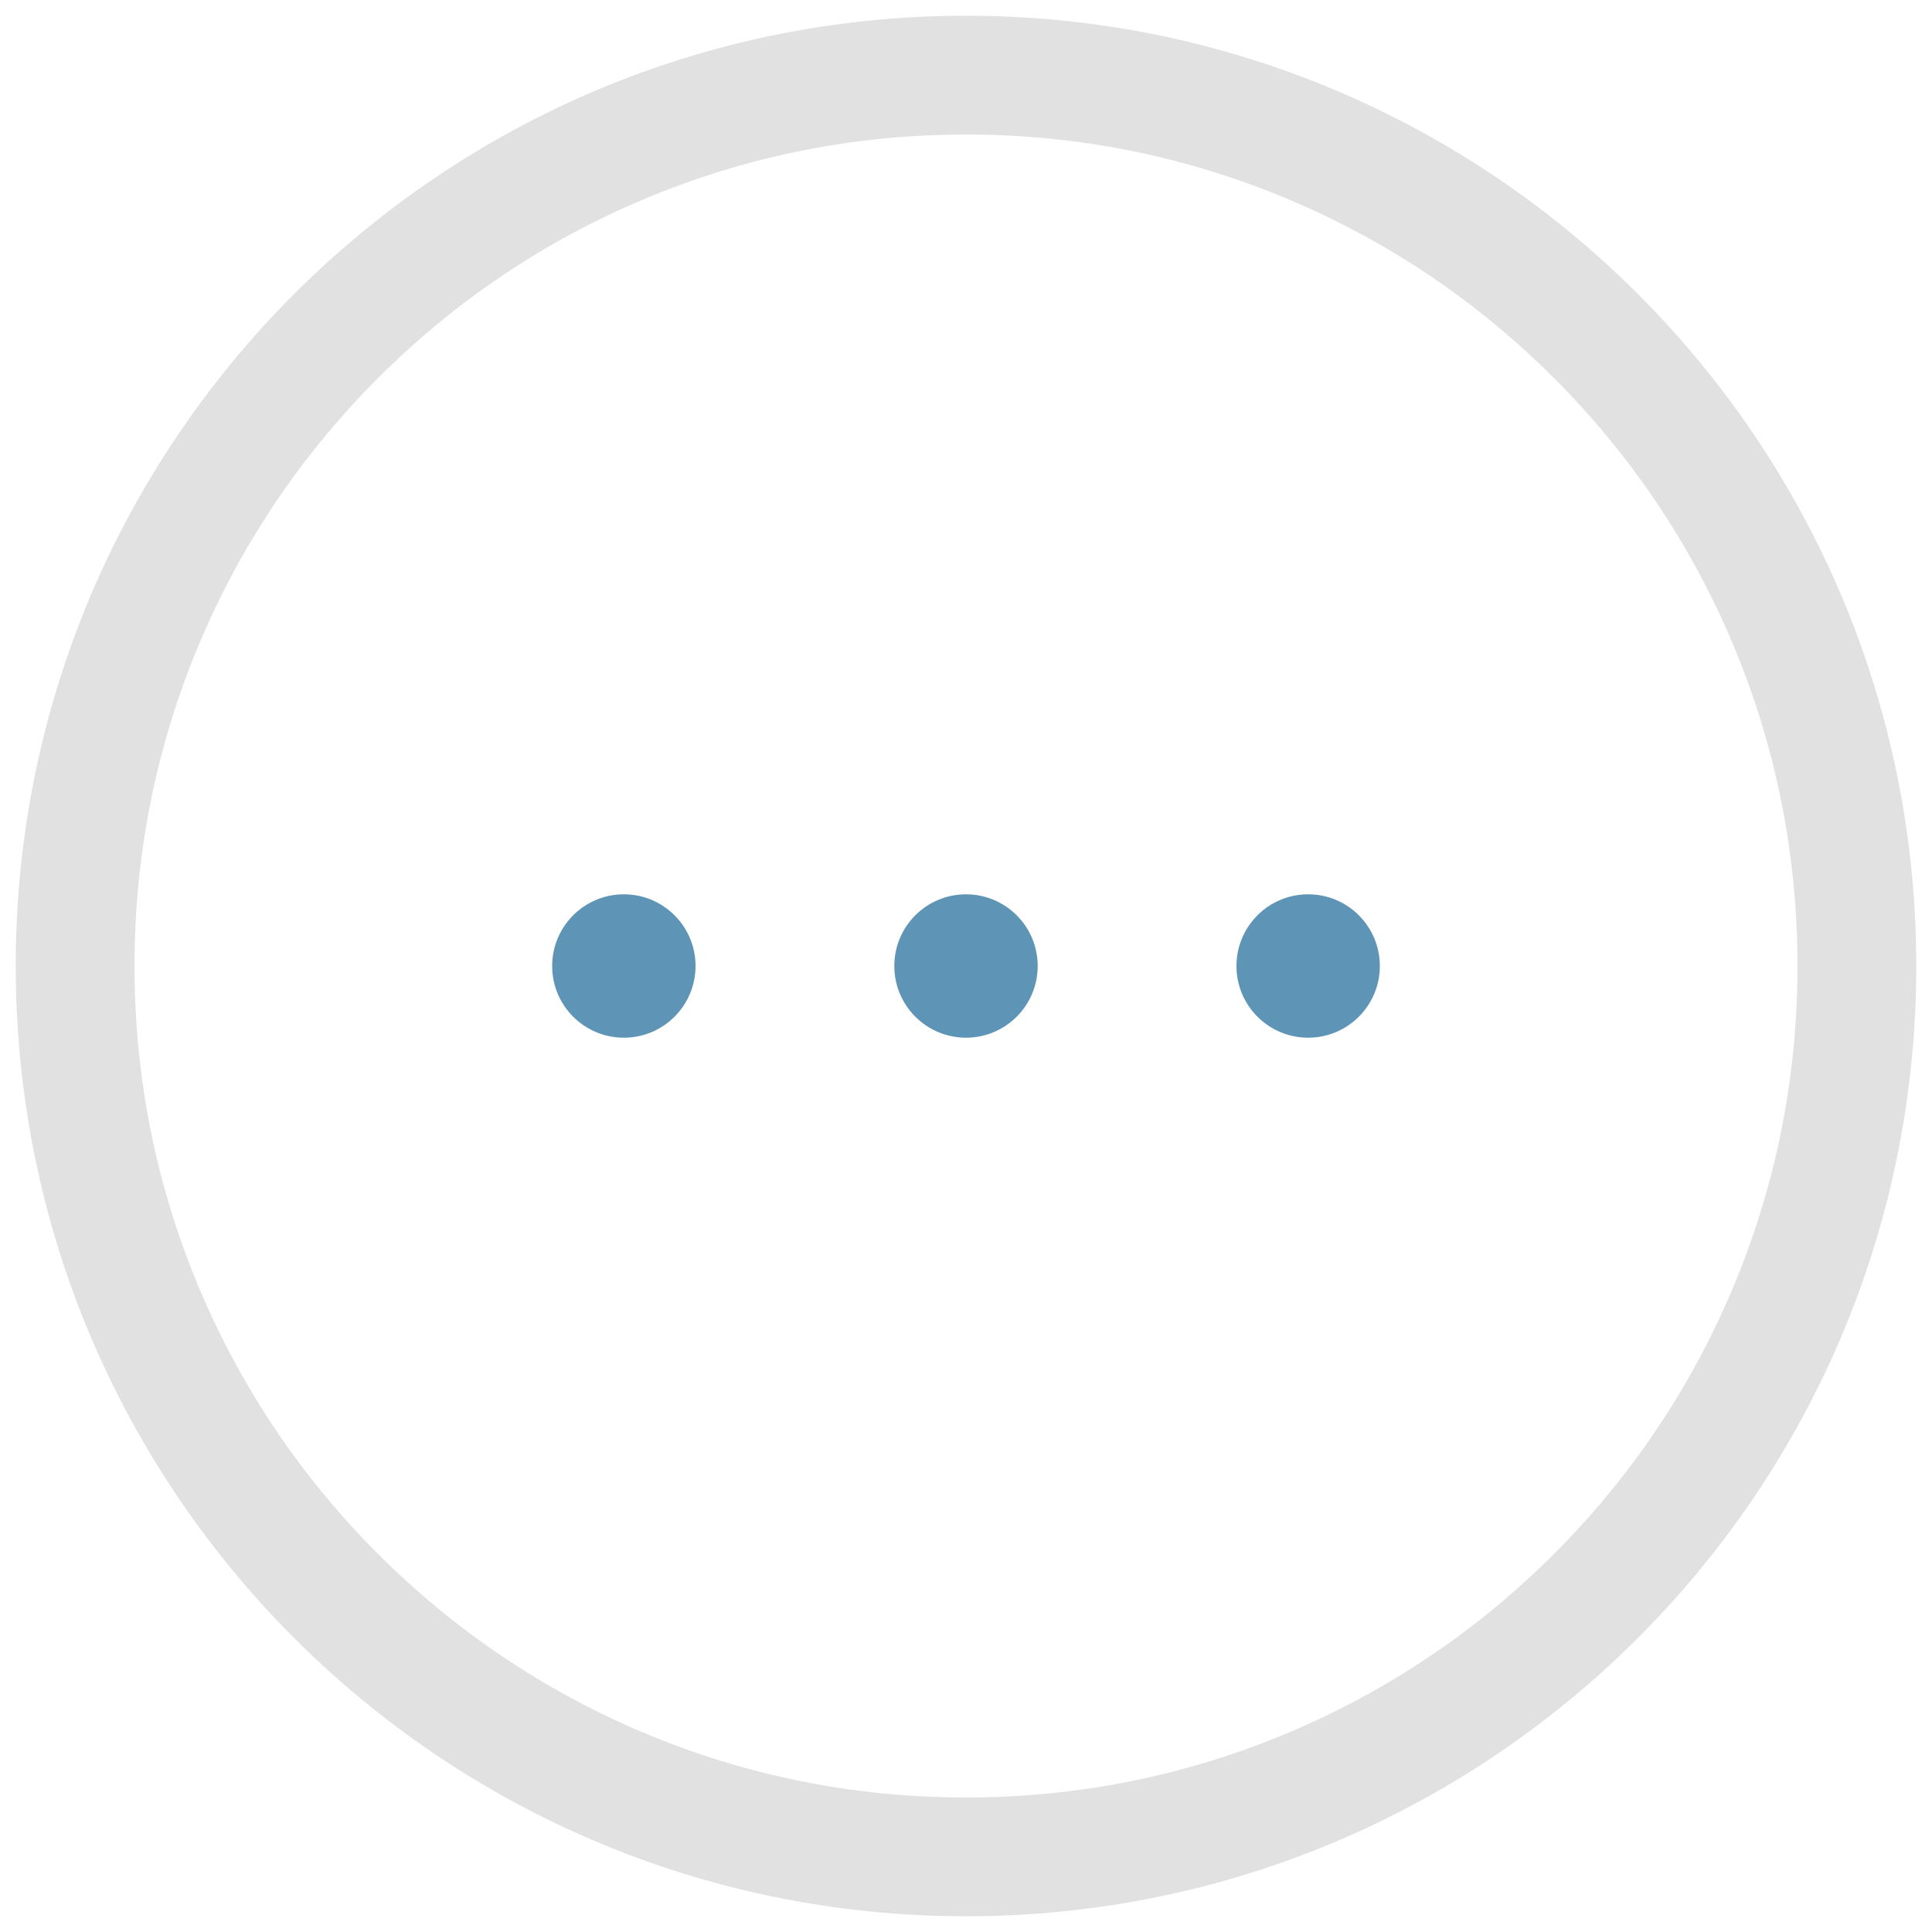 <?xml version="1.0" encoding="utf-8"?>
<!-- Generator: Adobe Illustrator 25.4.1, SVG Export Plug-In . SVG Version: 6.00 Build 0)  -->
<!DOCTYPE svg PUBLIC "-//W3C//DTD SVG 1.1//EN" "http://www.w3.org/Graphics/SVG/1.1/DTD/svg11.dtd">
<svg version="1.1" id="Capa_1" xmlns:x="http://ns.adobe.com/Extensibility/1.0/" xmlns:i="http://ns.adobe.com/AdobeIllustrator/10.0/" xmlns:graph="http://ns.adobe.com/Graphs/1.0/"
	 xmlns="http://www.w3.org/2000/svg" xmlns:xlink="http://www.w3.org/1999/xlink" x="0px" y="0px" viewBox="0 0 512 512"
	 style="enable-background:new 0 0 512 512;" xml:space="preserve">
<style type="text/css">
	.st0{fill:#E1E1E1;}
	.st1{fill:#5E95B7;}
</style>
<path class="st0" d="M256,35.646c29.761,0,58.616,5.822,85.762,17.304c26.236,11.097,49.805,26.99,70.052,47.237
	s36.14,43.816,47.237,70.052c11.482,27.146,17.304,56.001,17.304,85.762s-5.822,58.616-17.304,85.762
	c-11.097,26.236-26.99,49.805-47.237,70.052s-43.816,36.14-70.052,47.237c-27.146,11.482-56.001,17.304-85.762,17.304
	s-58.616-5.822-85.762-17.304c-26.236-11.097-49.805-26.99-70.052-47.237s-36.14-43.816-47.237-70.052
	C41.468,314.616,35.646,285.761,35.646,256s5.822-58.616,17.304-85.762c11.097-26.236,26.99-49.805,47.237-70.052
	s43.816-36.14,70.052-47.237C197.384,41.468,226.239,35.646,256,35.646 M256,4.167C116.916,4.167,4.167,116.916,4.167,256
	S116.916,507.833,256,507.833S507.833,395.084,507.833,256S395.084,4.167,256,4.167L256,4.167z"/>
<g>
	<circle class="st1" cx="165.327" cy="256" r="19"/>
	<circle class="st1" cx="256" cy="256" r="19"/>
	<circle class="st1" cx="346.673" cy="256" r="19"/>
</g>
</svg>
